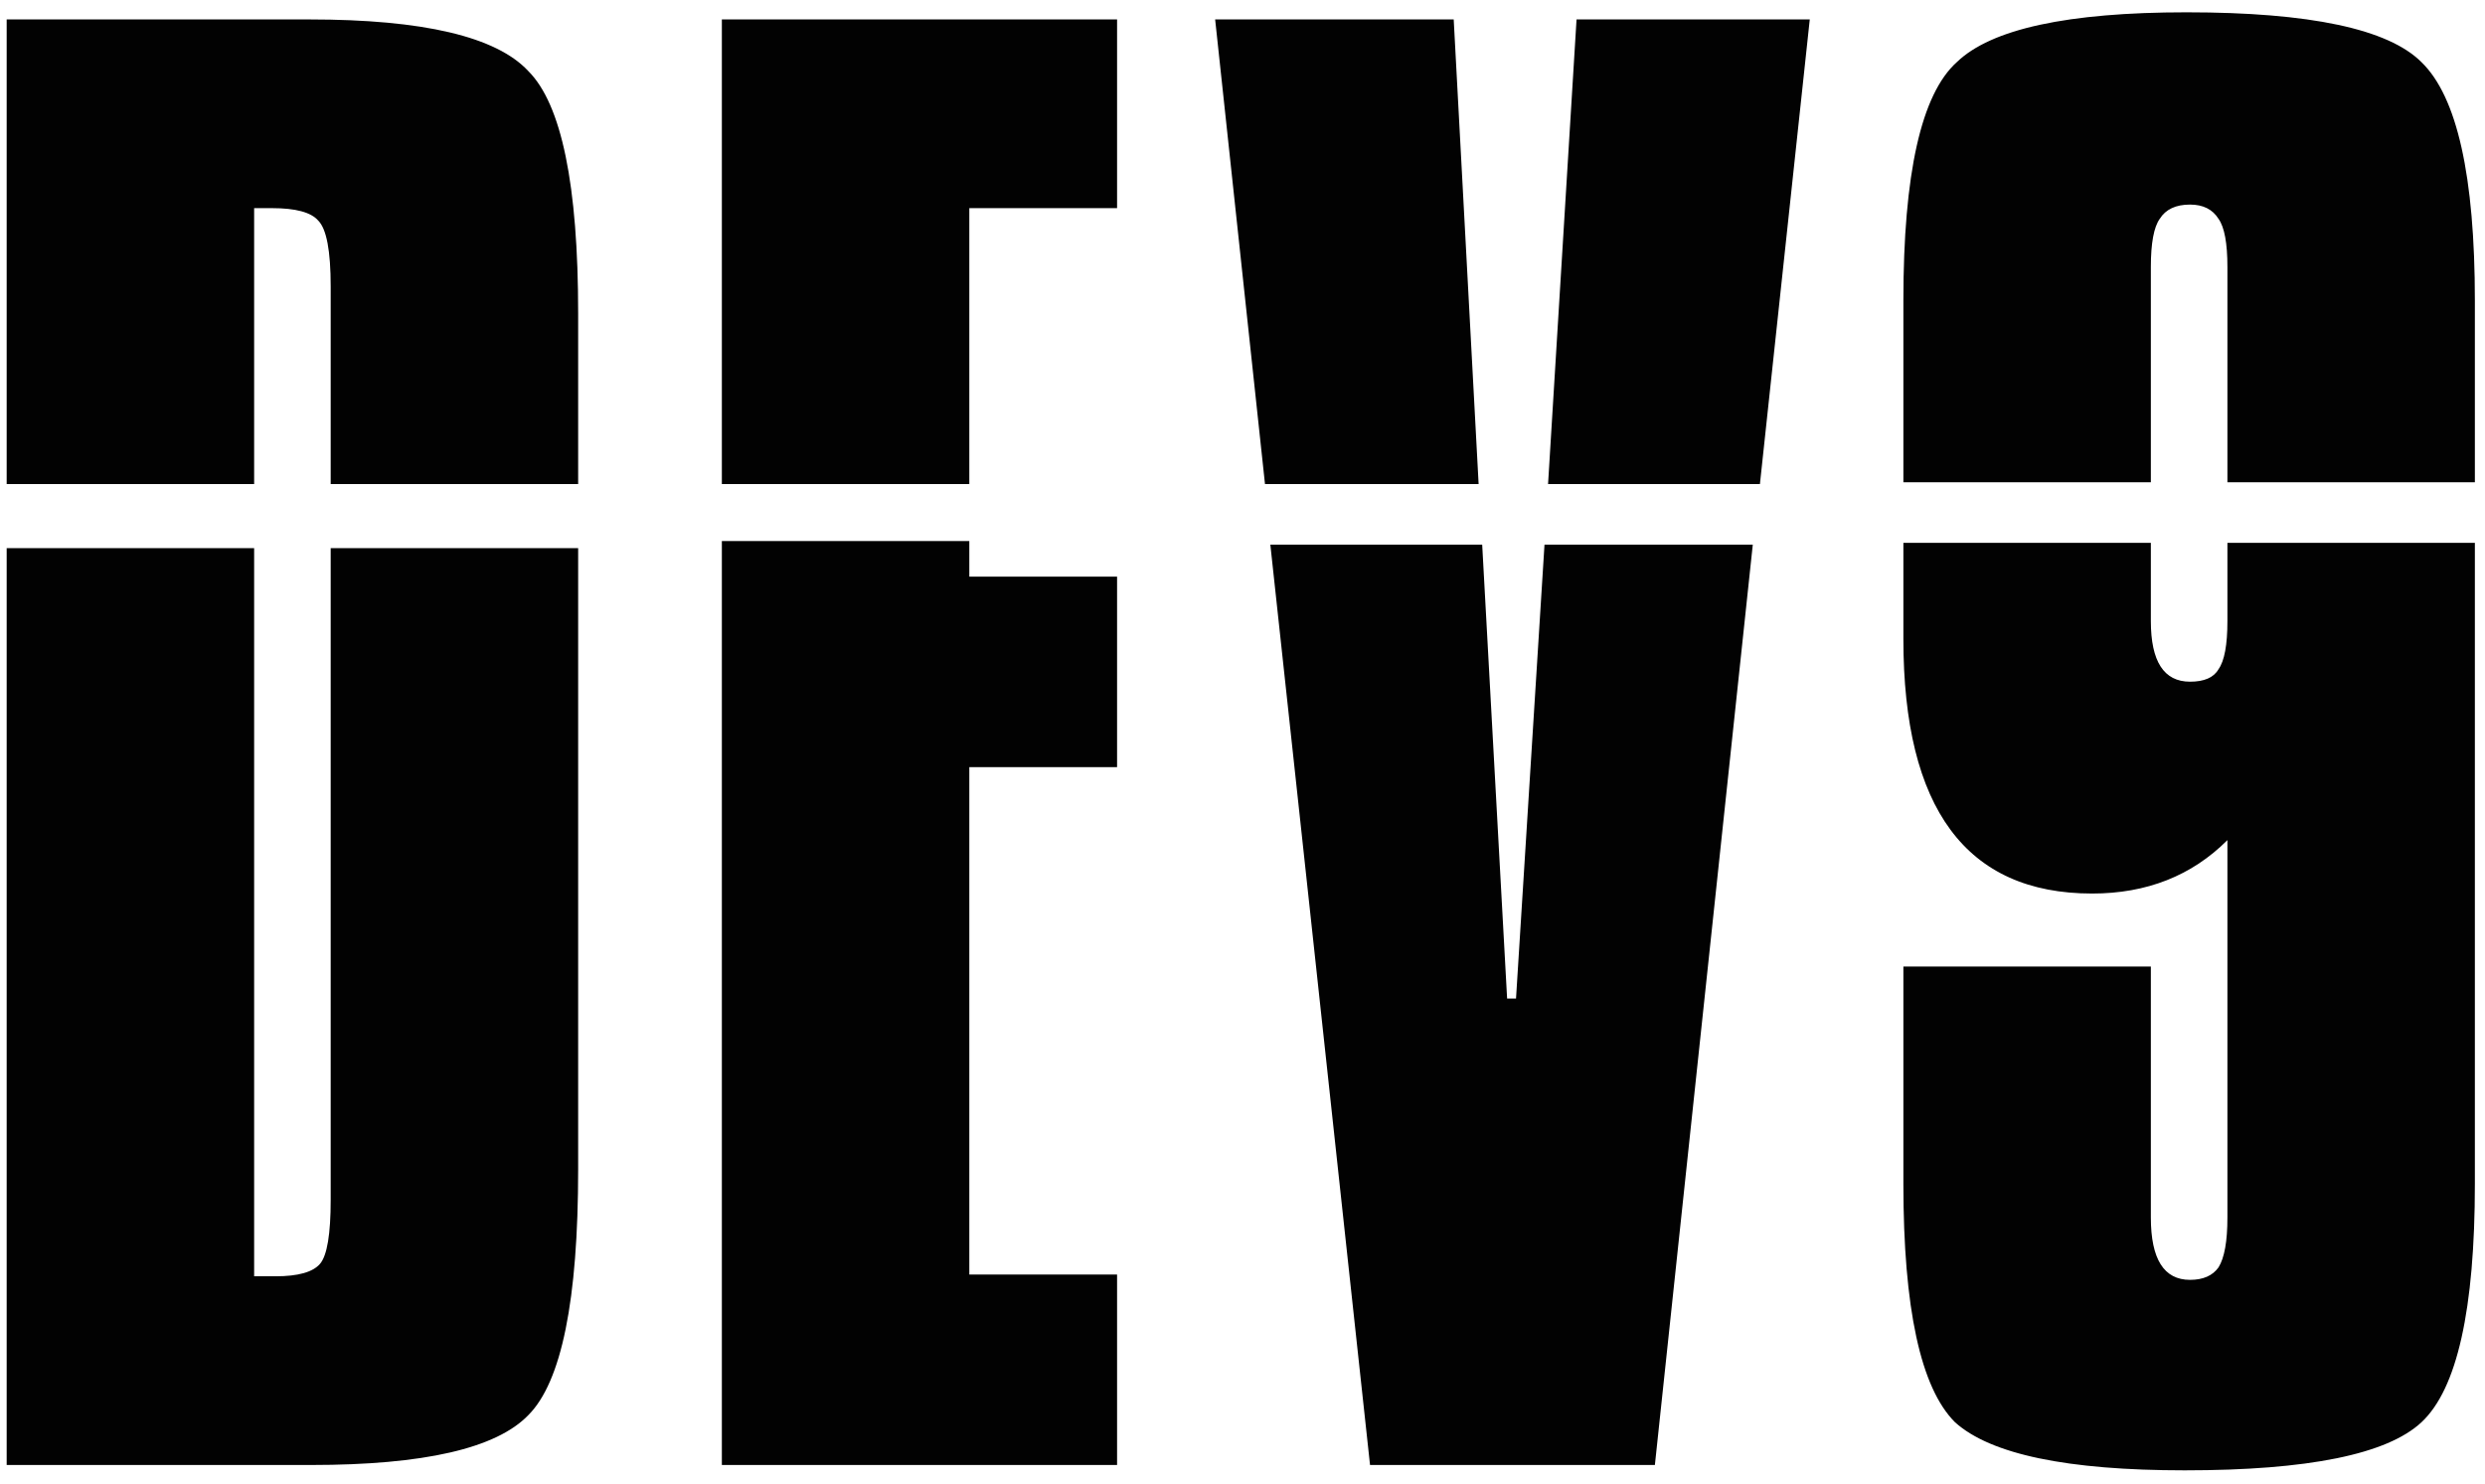 <svg width="134" height="80" viewBox="0 0 134 80" fill="none" xmlns="http://www.w3.org/2000/svg">
<path d="M17.832 64.696C17.832 66.552 17.64 67.704 17.256 68.152C16.872 68.6 16.072 68.824 14.856 68.824H13.704V29.56H0.36V79H16.776C22.856 79 26.76 78.104 28.488 76.312C30.28 74.52 31.176 70.104 31.176 63.064V29.56H17.832V64.696ZM0.36 1.048V26.104H13.704V11.224H14.664C15.944 11.224 16.776 11.448 17.16 11.896C17.608 12.344 17.832 13.528 17.832 15.448V26.104H31.176V16.888C31.176 9.976 30.28 5.624 28.488 3.832C26.76 1.976 22.824 1.048 16.68 1.048H0.36ZM60.237 79V68.728H52.269V41.368H60.237V31.096H52.269V29.176H38.925V79H60.237ZM38.925 1.048V26.104H52.269V11.224H60.237V1.048H38.925ZM73.877 79H89.237L94.517 29.368H83.285L81.749 53.848H81.269L79.925 29.368H68.501L73.877 79ZM65.525 1.048L68.213 26.104H79.733L78.389 1.048H65.525ZM97.589 1.048H85.013L83.477 26.104H94.901L97.589 1.048ZM115.982 33.496V29.272H102.637V34.456C102.637 43.608 106.03 48.184 112.814 48.184C115.758 48.184 118.19 47.224 120.11 45.304V65.656C120.11 66.936 119.95 67.832 119.63 68.344C119.31 68.792 118.798 69.016 118.094 69.016C116.686 69.016 115.982 67.896 115.982 65.656V52.12H102.637V63.832C102.637 70.552 103.565 74.84 105.422 76.696C107.341 78.424 111.47 79.288 117.806 79.288C124.462 79.288 128.718 78.424 130.574 76.696C132.494 74.904 133.454 70.616 133.454 63.832V29.272H120.11V33.496C120.11 34.776 119.95 35.64 119.63 36.088C119.374 36.536 118.862 36.76 118.094 36.76C116.686 36.76 115.982 35.672 115.982 33.496ZM115.982 14.392C115.982 13.112 116.142 12.248 116.462 11.8C116.782 11.288 117.326 11.032 118.094 11.032C118.798 11.032 119.31 11.288 119.63 11.8C119.95 12.248 120.11 13.112 120.11 14.392V26.008H133.454V16.216C133.454 9.496 132.494 5.208 130.574 3.352C128.782 1.56 124.558 0.664 117.902 0.664C111.502 0.664 107.373 1.56 105.517 3.352C103.597 5.08 102.637 9.368 102.637 16.216V26.008H115.982V14.392Z" fill="#020202"/>
</svg>
